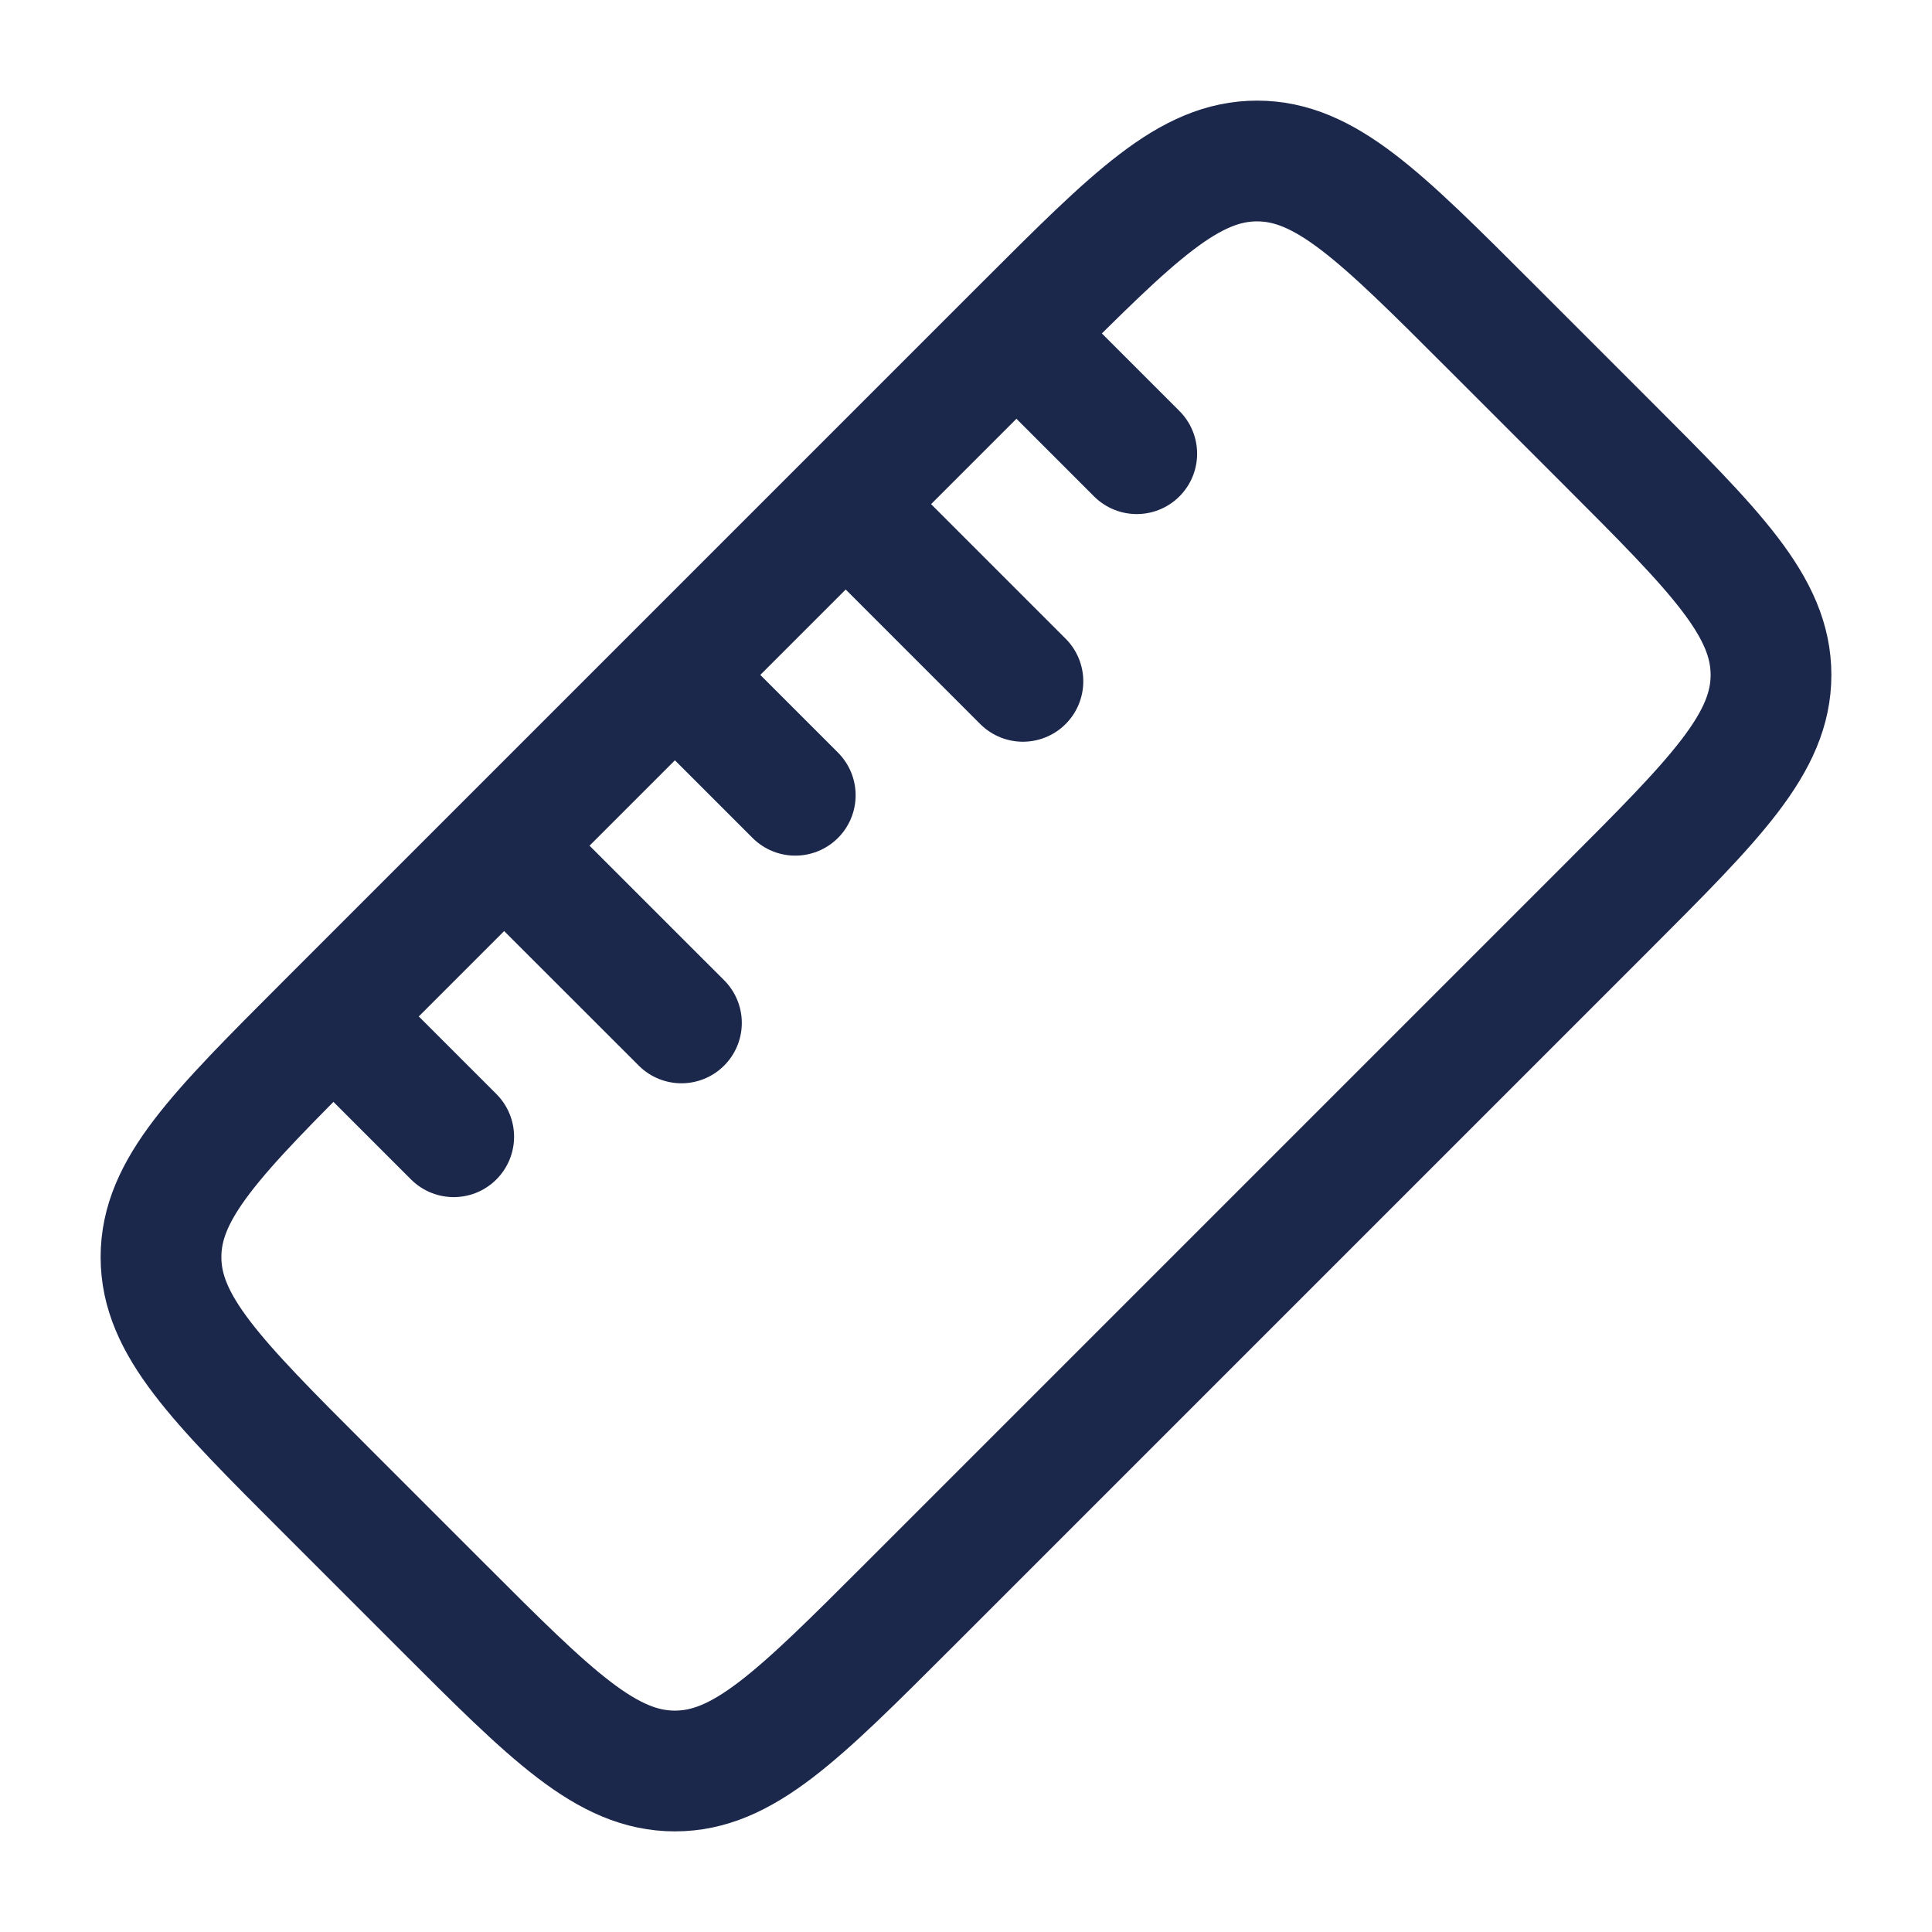 <svg xmlns="http://www.w3.org/2000/svg" fill="none" viewBox="0 0 24 24" height="800px" width="800px">
<path stroke-width="1.5" stroke="#1C274C" d="M4.045 18.508C2.682 17.145 2 16.463 2 15.616C2 14.768 2.682 14.087 4.045 12.723L12.723 4.045C14.087 2.682 14.768 2 15.616 2C16.463 2 17.145 2.682 18.508 4.045L19.955 5.492C21.318 6.855 22 7.537 22 8.384C22 9.231 21.318 9.913 19.955 11.277L11.277 19.955C9.913 21.318 9.231 22 8.384 22C7.537 22 6.855 21.318 5.492 19.955L4.045 18.508Z"></path>
<path stroke-linecap="round" stroke-width="1.5" stroke="#1C274C" d="M8.464 8.464L9.879 9.879"></path>
<path stroke-linecap="round" stroke-width="1.5" stroke="#1C274C" d="M12.707 4.222L14.121 5.636"></path>
<path stroke-linecap="round" stroke-width="1.5" stroke="#1C274C" d="M4.222 12.707L5.636 14.121"></path>
<path stroke-linecap="round" stroke-width="1.5" stroke="#1C274C" d="M6.343 10.586L8.465 12.707"></path>
<path stroke-linecap="round" stroke-width="1.5" stroke="#1C274C" d="M10.586 6.343L12.707 8.464"></path>
</svg>